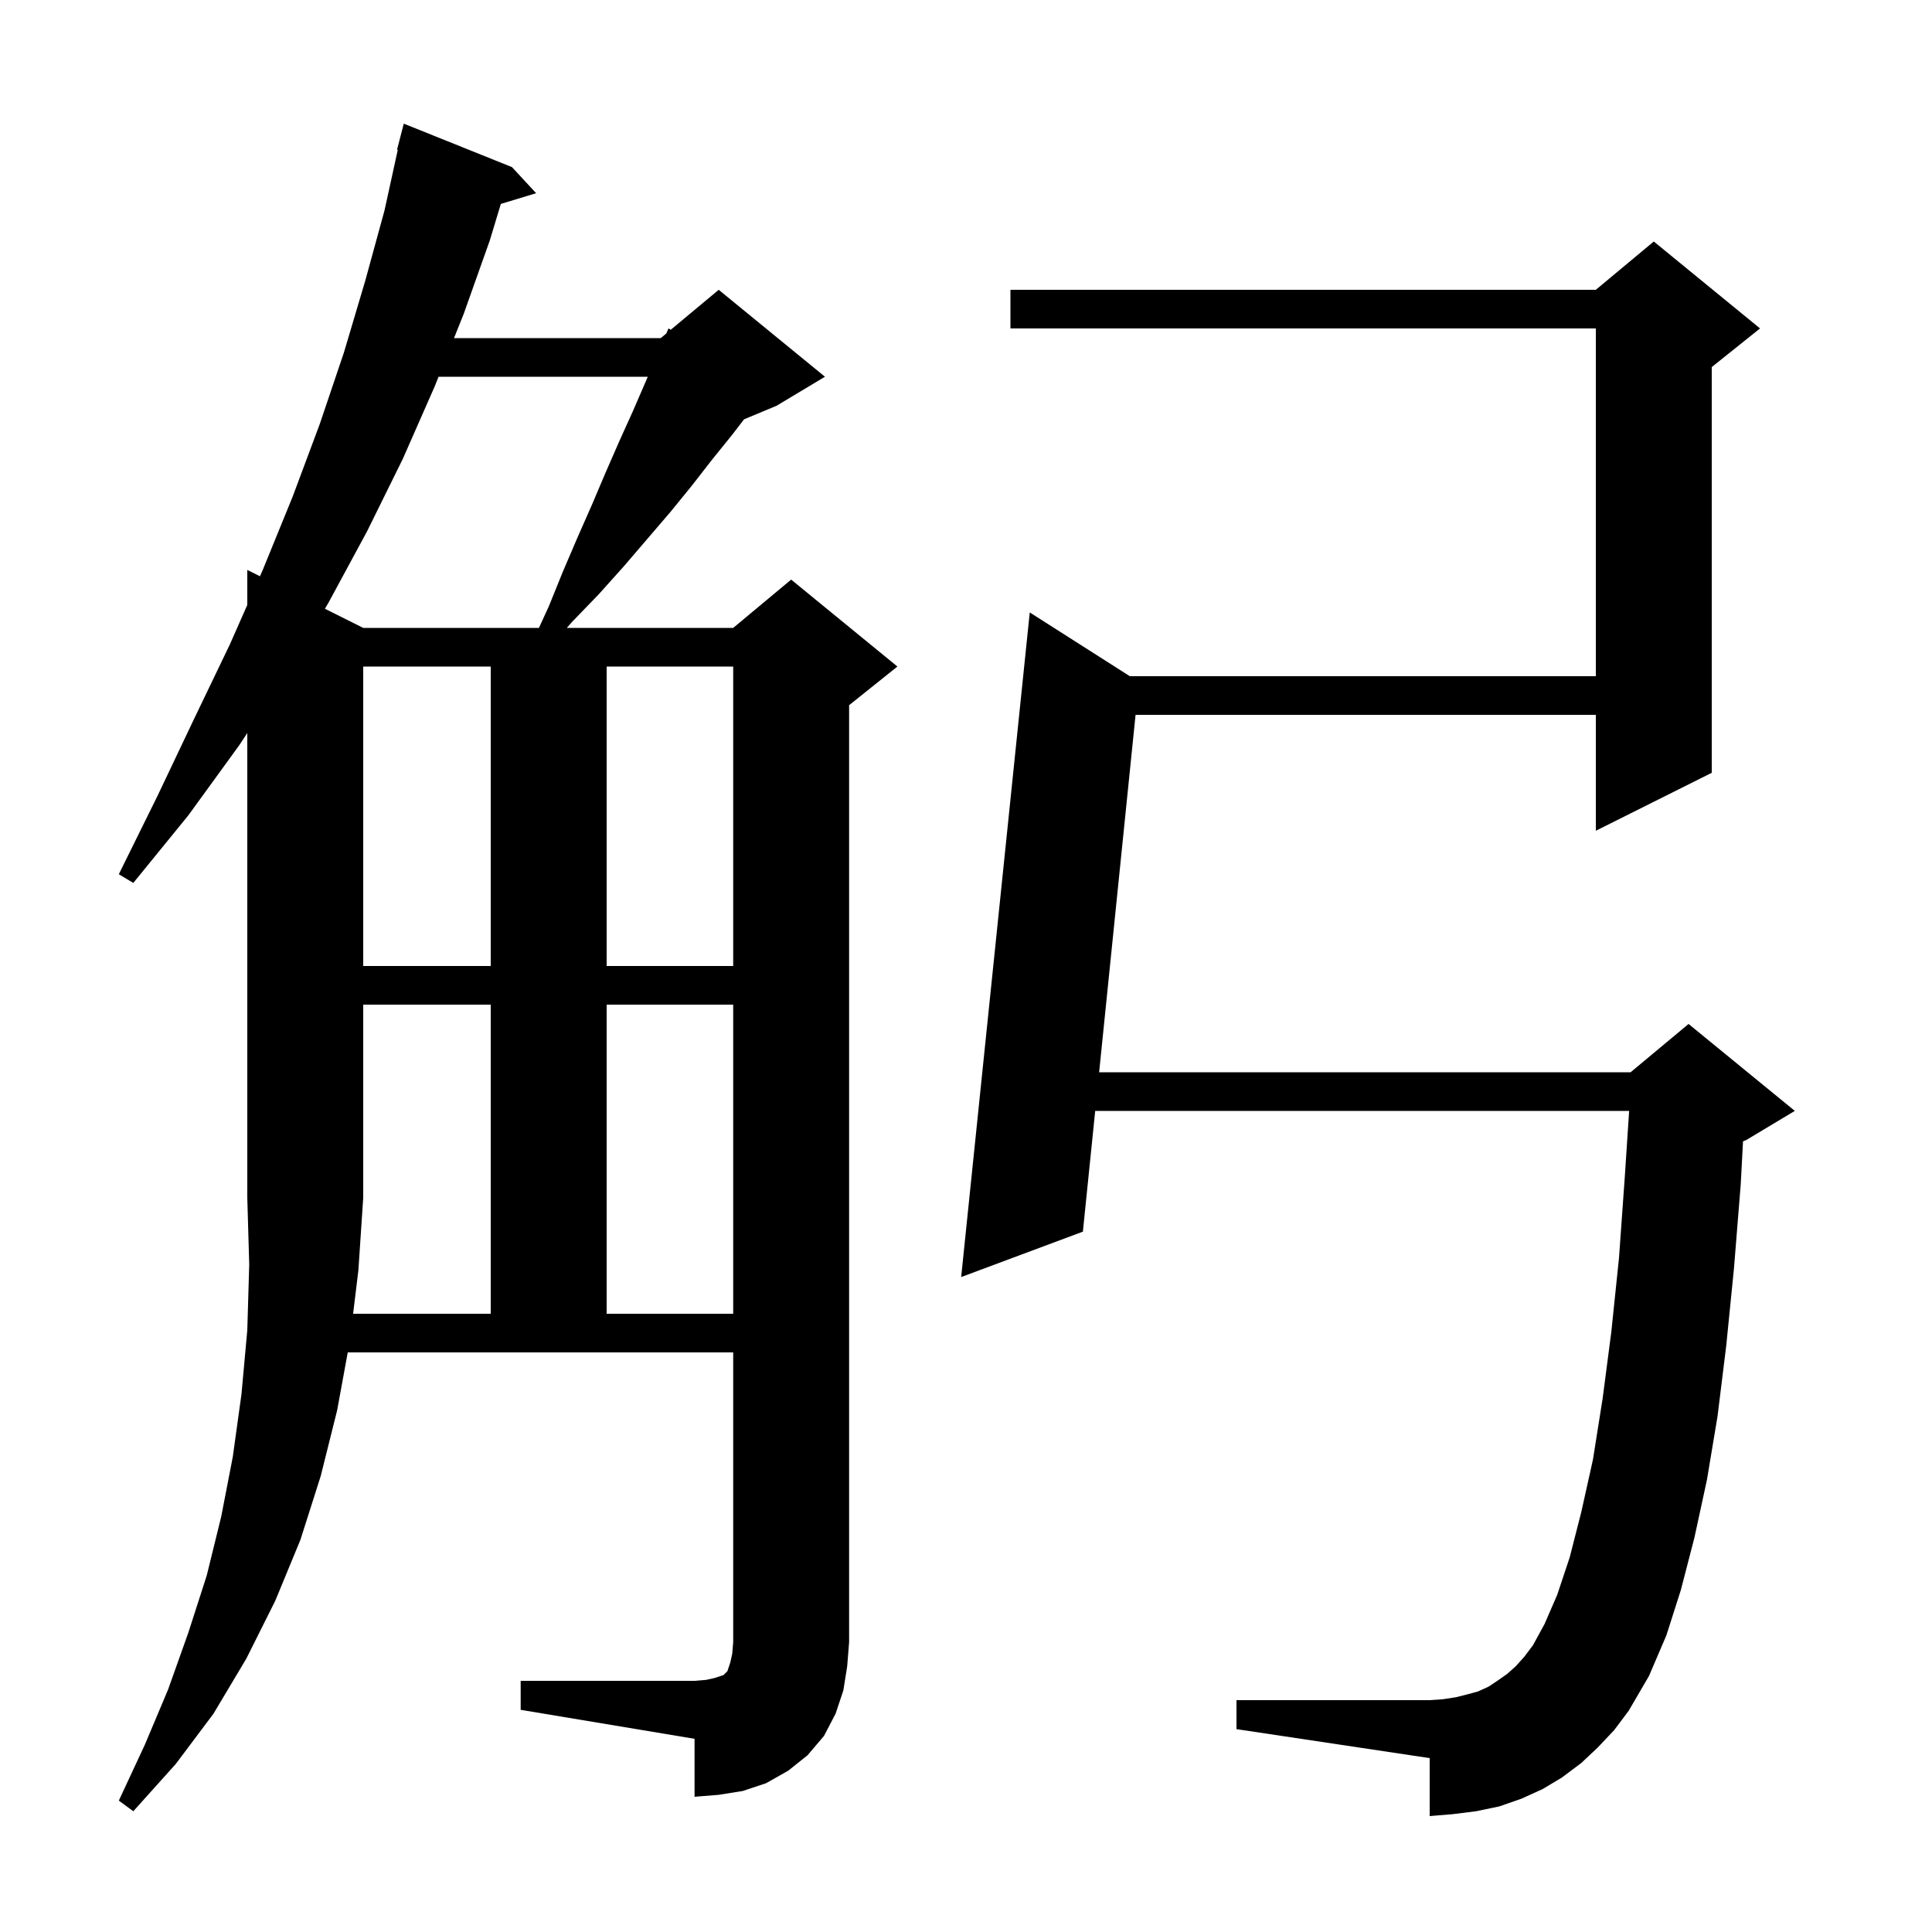 <svg xmlns="http://www.w3.org/2000/svg" xmlns:xlink="http://www.w3.org/1999/xlink" version="1.1" baseProfile="full" viewBox="0 0 200 200" width="200" height="200"><g fill="currentColor"><path d="M 36.553 136.0 L 50.8 136.0 L 50.8 104.0 L 37.6 104.0 L 37.6 124.0 L 37.1 131.5 Z M 165.4 180.9 L 163.7 182.5 L 161.7 184.0 L 159.7 185.2 L 157.5 186.2 L 155.2 187.0 L 152.8 187.5 L 150.4 187.8 L 148.0 188.0 L 148.0 182.0 L 128.0 179.0 L 128.0 176.0 L 148.0 176.0 L 149.4 175.9 L 150.7 175.7 L 151.9 175.4 L 153.0 175.1 L 154.1 174.6 L 155.0 174.0 L 156.0 173.3 L 156.9 172.5 L 157.8 171.5 L 158.7 170.3 L 159.9 168.1 L 161.2 165.1 L 162.5 161.2 L 163.7 156.5 L 164.9 151.1 L 165.9 144.8 L 166.8 137.9 L 167.6 130.2 L 168.2 121.8 L 168.648 115.0 L 113.374 115.0 L 112.1 127.5 L 99.5 132.2 L 106.6 63.4 L 116.958 70.0 L 165.2 70.0 L 165.2 34.0 L 104.6 34.0 L 104.6 30.0 L 165.2 30.0 L 171.2 25.0 L 182.2 34.0 L 177.2 38.0 L 177.2 80.0 L 165.2 86.0 L 165.2 74.0 L 117.553 74.0 L 113.782 111.0 L 168.8 111.0 L 174.8 106.0 L 185.8 115.0 L 180.8 118.0 L 180.437 118.151 L 180.2 122.6 L 179.5 131.3 L 178.7 139.3 L 177.8 146.6 L 176.7 153.2 L 175.4 159.2 L 174.0 164.6 L 172.5 169.3 L 170.7 173.5 L 168.6 177.1 L 167.1 179.1 Z M 62.8 104.0 L 62.8 136.0 L 75.9 136.0 L 75.9 104.0 Z M 37.6 69.0 L 37.6 100.0 L 50.8 100.0 L 50.8 69.0 Z M 62.8 69.0 L 62.8 100.0 L 75.9 100.0 L 75.9 69.0 Z M 45.4 39.0 L 45.0 40.0 L 41.7 47.5 L 38.0 55.0 L 34.0 62.4 L 33.633 63.017 L 37.6 65.0 L 55.789 65.0 L 56.8 62.8 L 58.3 59.1 L 59.8 55.6 L 61.3 52.2 L 62.7 48.9 L 64.1 45.7 L 65.5 42.6 L 66.8 39.6 L 67.057 39.0 Z M 87.3 175.0 L 86.5 177.4 L 85.3 179.7 L 83.6 181.7 L 81.6 183.3 L 79.3 184.6 L 76.9 185.4 L 74.4 185.8 L 71.9 186.0 L 71.9 180.0 L 53.9 177.0 L 53.9 174.0 L 71.9 174.0 L 73.1 173.9 L 74.0 173.7 L 74.9 173.4 L 75.3 173.0 L 75.6 172.1 L 75.8 171.2 L 75.9 170.0 L 75.9 140.0 L 35.999 140.0 L 34.9 146.0 L 33.2 152.8 L 31.1 159.4 L 28.5 165.7 L 25.5 171.7 L 22.1 177.4 L 18.2 182.6 L 13.8 187.5 L 12.3 186.4 L 15.0 180.6 L 17.4 174.9 L 19.5 169.0 L 21.4 163.1 L 22.9 157.0 L 24.1 150.8 L 25.0 144.3 L 25.6 137.7 L 25.8 130.9 L 25.6 124.0 L 25.6 75.883 L 24.8 77.1 L 19.5 84.4 L 13.8 91.4 L 12.3 90.5 L 16.3 82.4 L 20.1 74.4 L 23.8 66.7 L 25.6 62.624 L 25.6 59.0 L 26.911 59.655 L 27.2 59.0 L 30.3 51.4 L 33.1 43.9 L 35.6 36.5 L 37.8 29.1 L 39.8 21.8 L 41.178 15.512 L 41.1 15.5 L 41.8 12.8 L 53.0 17.3 L 55.5 20.0 L 51.847 21.109 L 50.7 24.9 L 48.0 32.5 L 47.0 35.0 L 68.4 35.0 L 68.978 34.519 L 69.2 34.0 L 69.438 34.135 L 74.4 30.0 L 85.4 39.0 L 80.4 42.0 L 77.026 43.406 L 75.8 45.0 L 73.7 47.6 L 71.6 50.3 L 69.4 53.0 L 64.6 58.6 L 62.0 61.5 L 59.2 64.4 L 58.68 65.0 L 75.9 65.0 L 81.9 60.0 L 92.9 69.0 L 87.9 73.0 L 87.9 170.0 L 87.7 172.5 Z "/></g></svg>